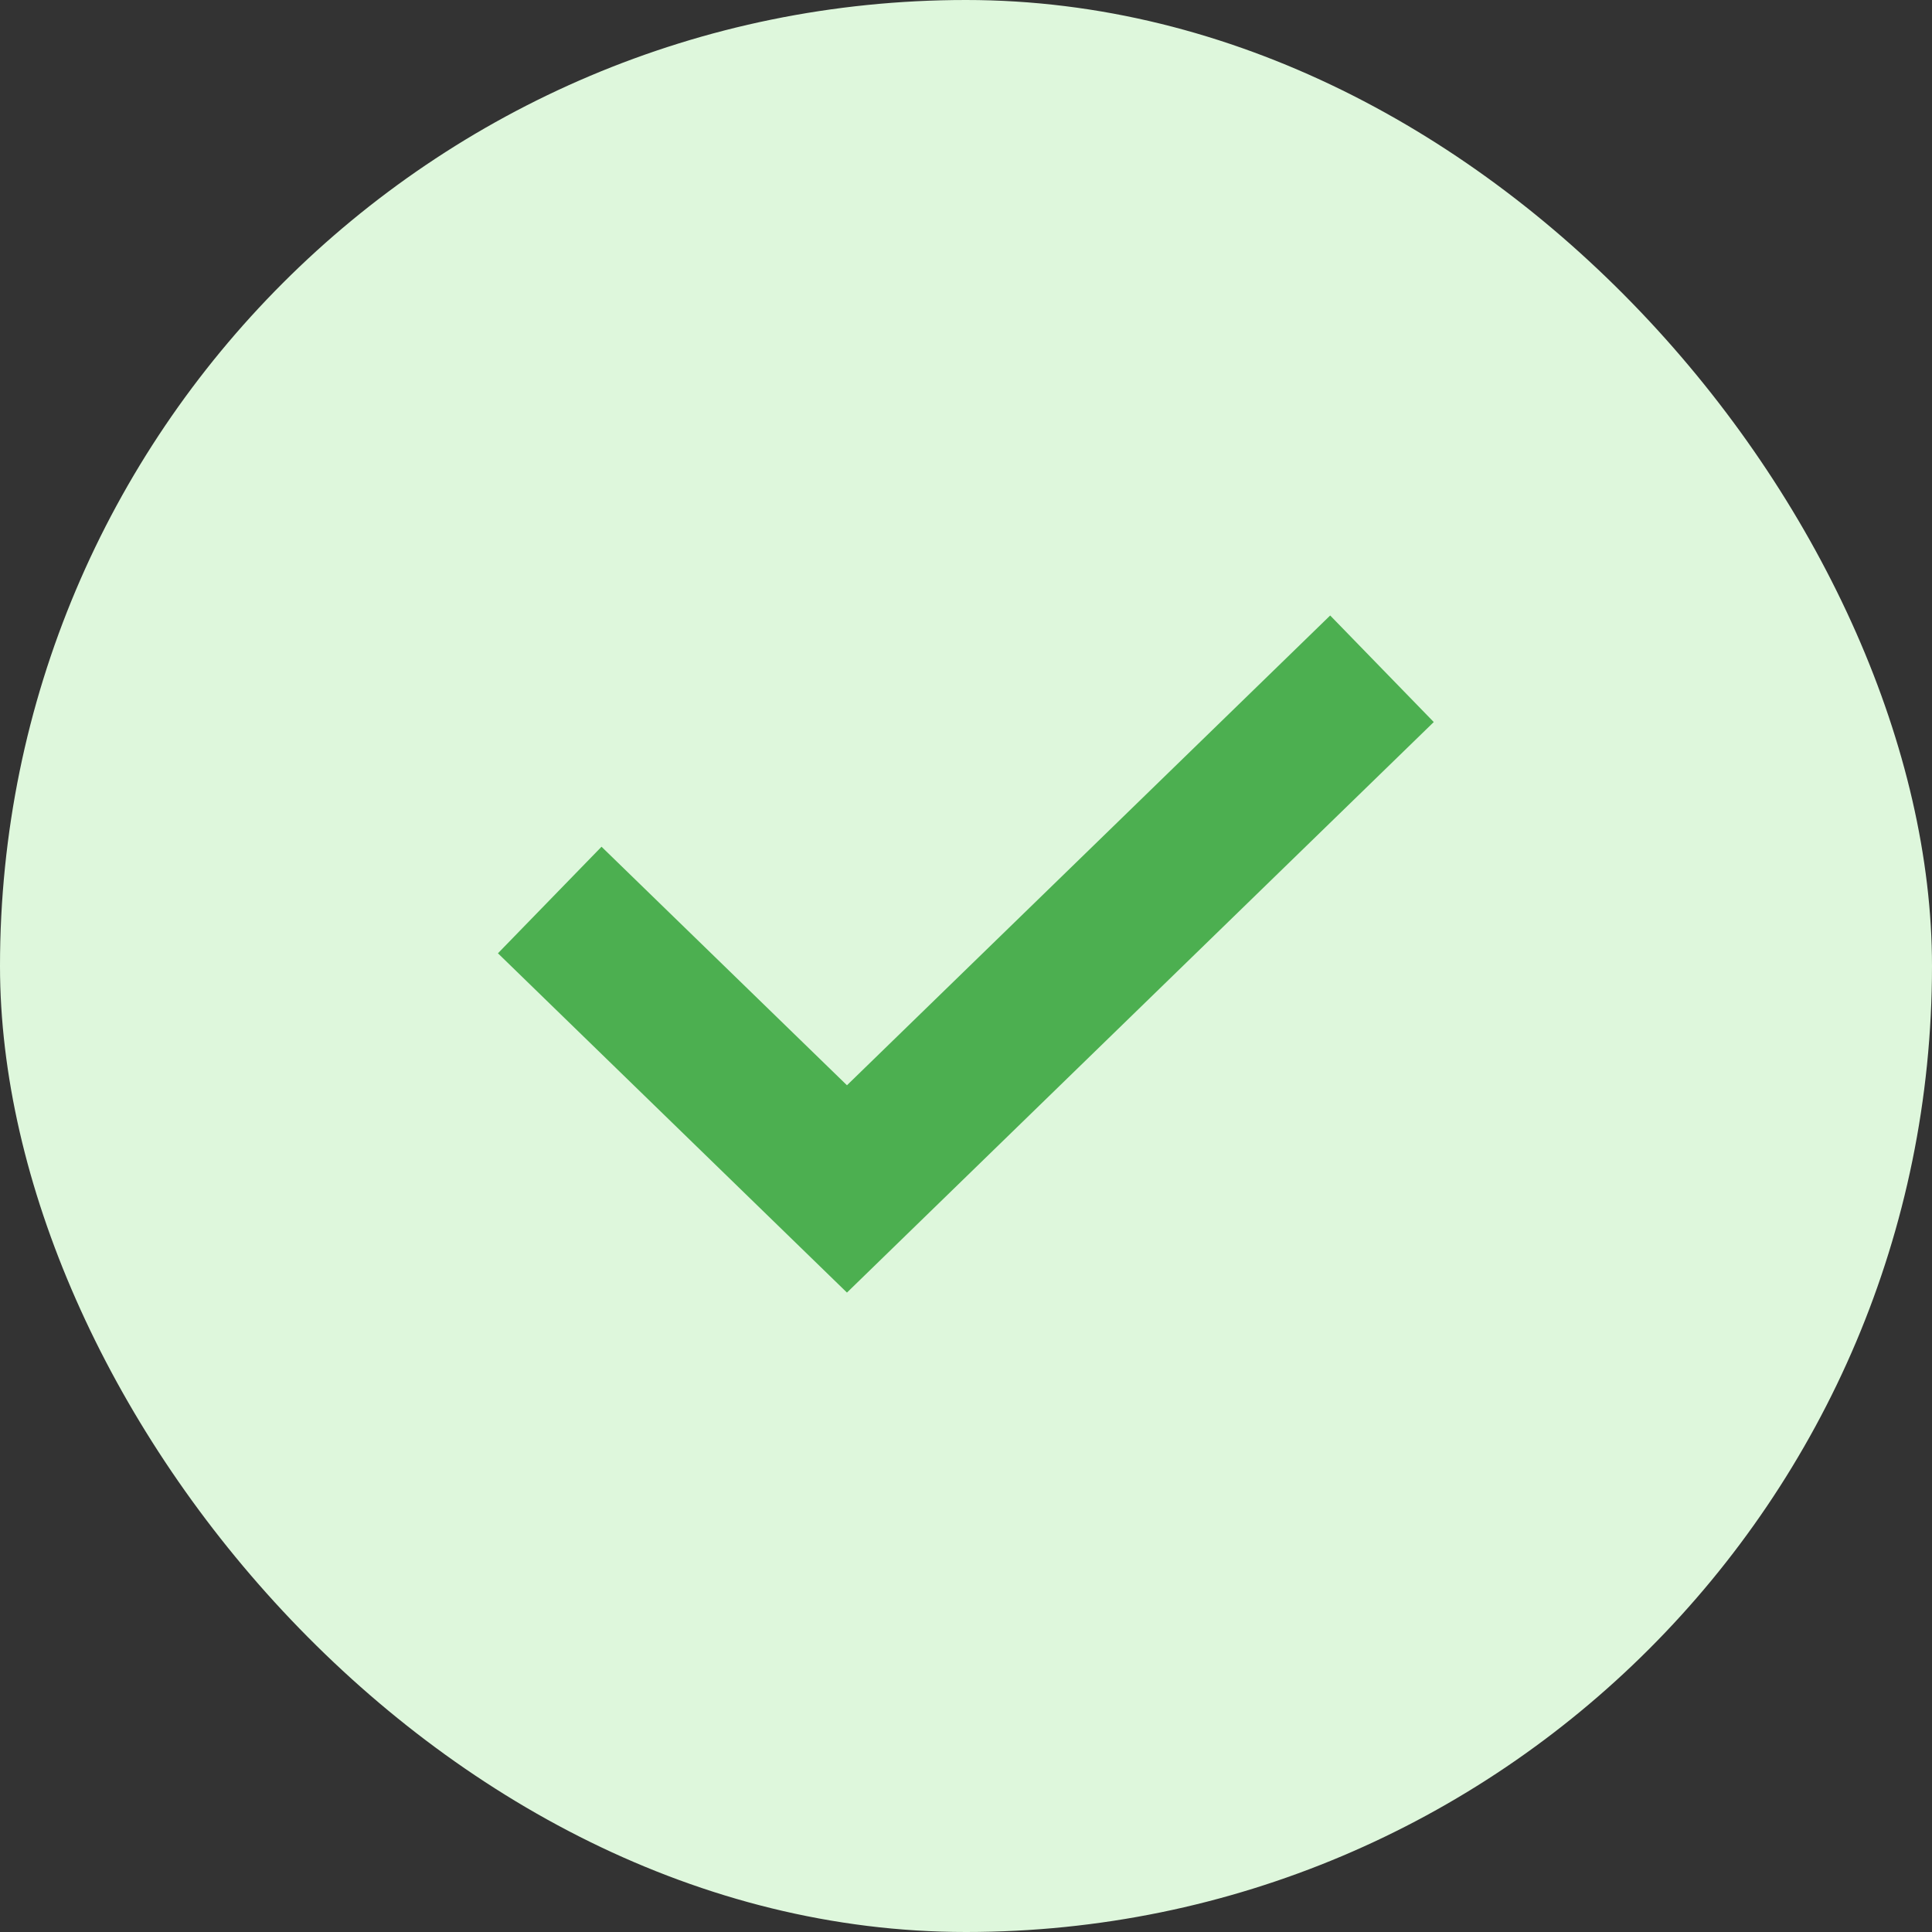 <svg xmlns="http://www.w3.org/2000/svg" width="26" height="26" viewBox="0 0 26 26" fill="none"><rect x="0" y="0" width="26" height="26" fill="#333333" stroke="none"/><rect width="26" height="26" rx="13" fill="#DEF7DC"></rect><path fill-rule="evenodd" clip-rule="evenodd" d="M19.295 9.717L11.398 17.395L6.701 12.829L8.095 11.395L11.398 14.605L17.901 8.283L19.295 9.717Z" fill="#4CAF50"></path></svg>